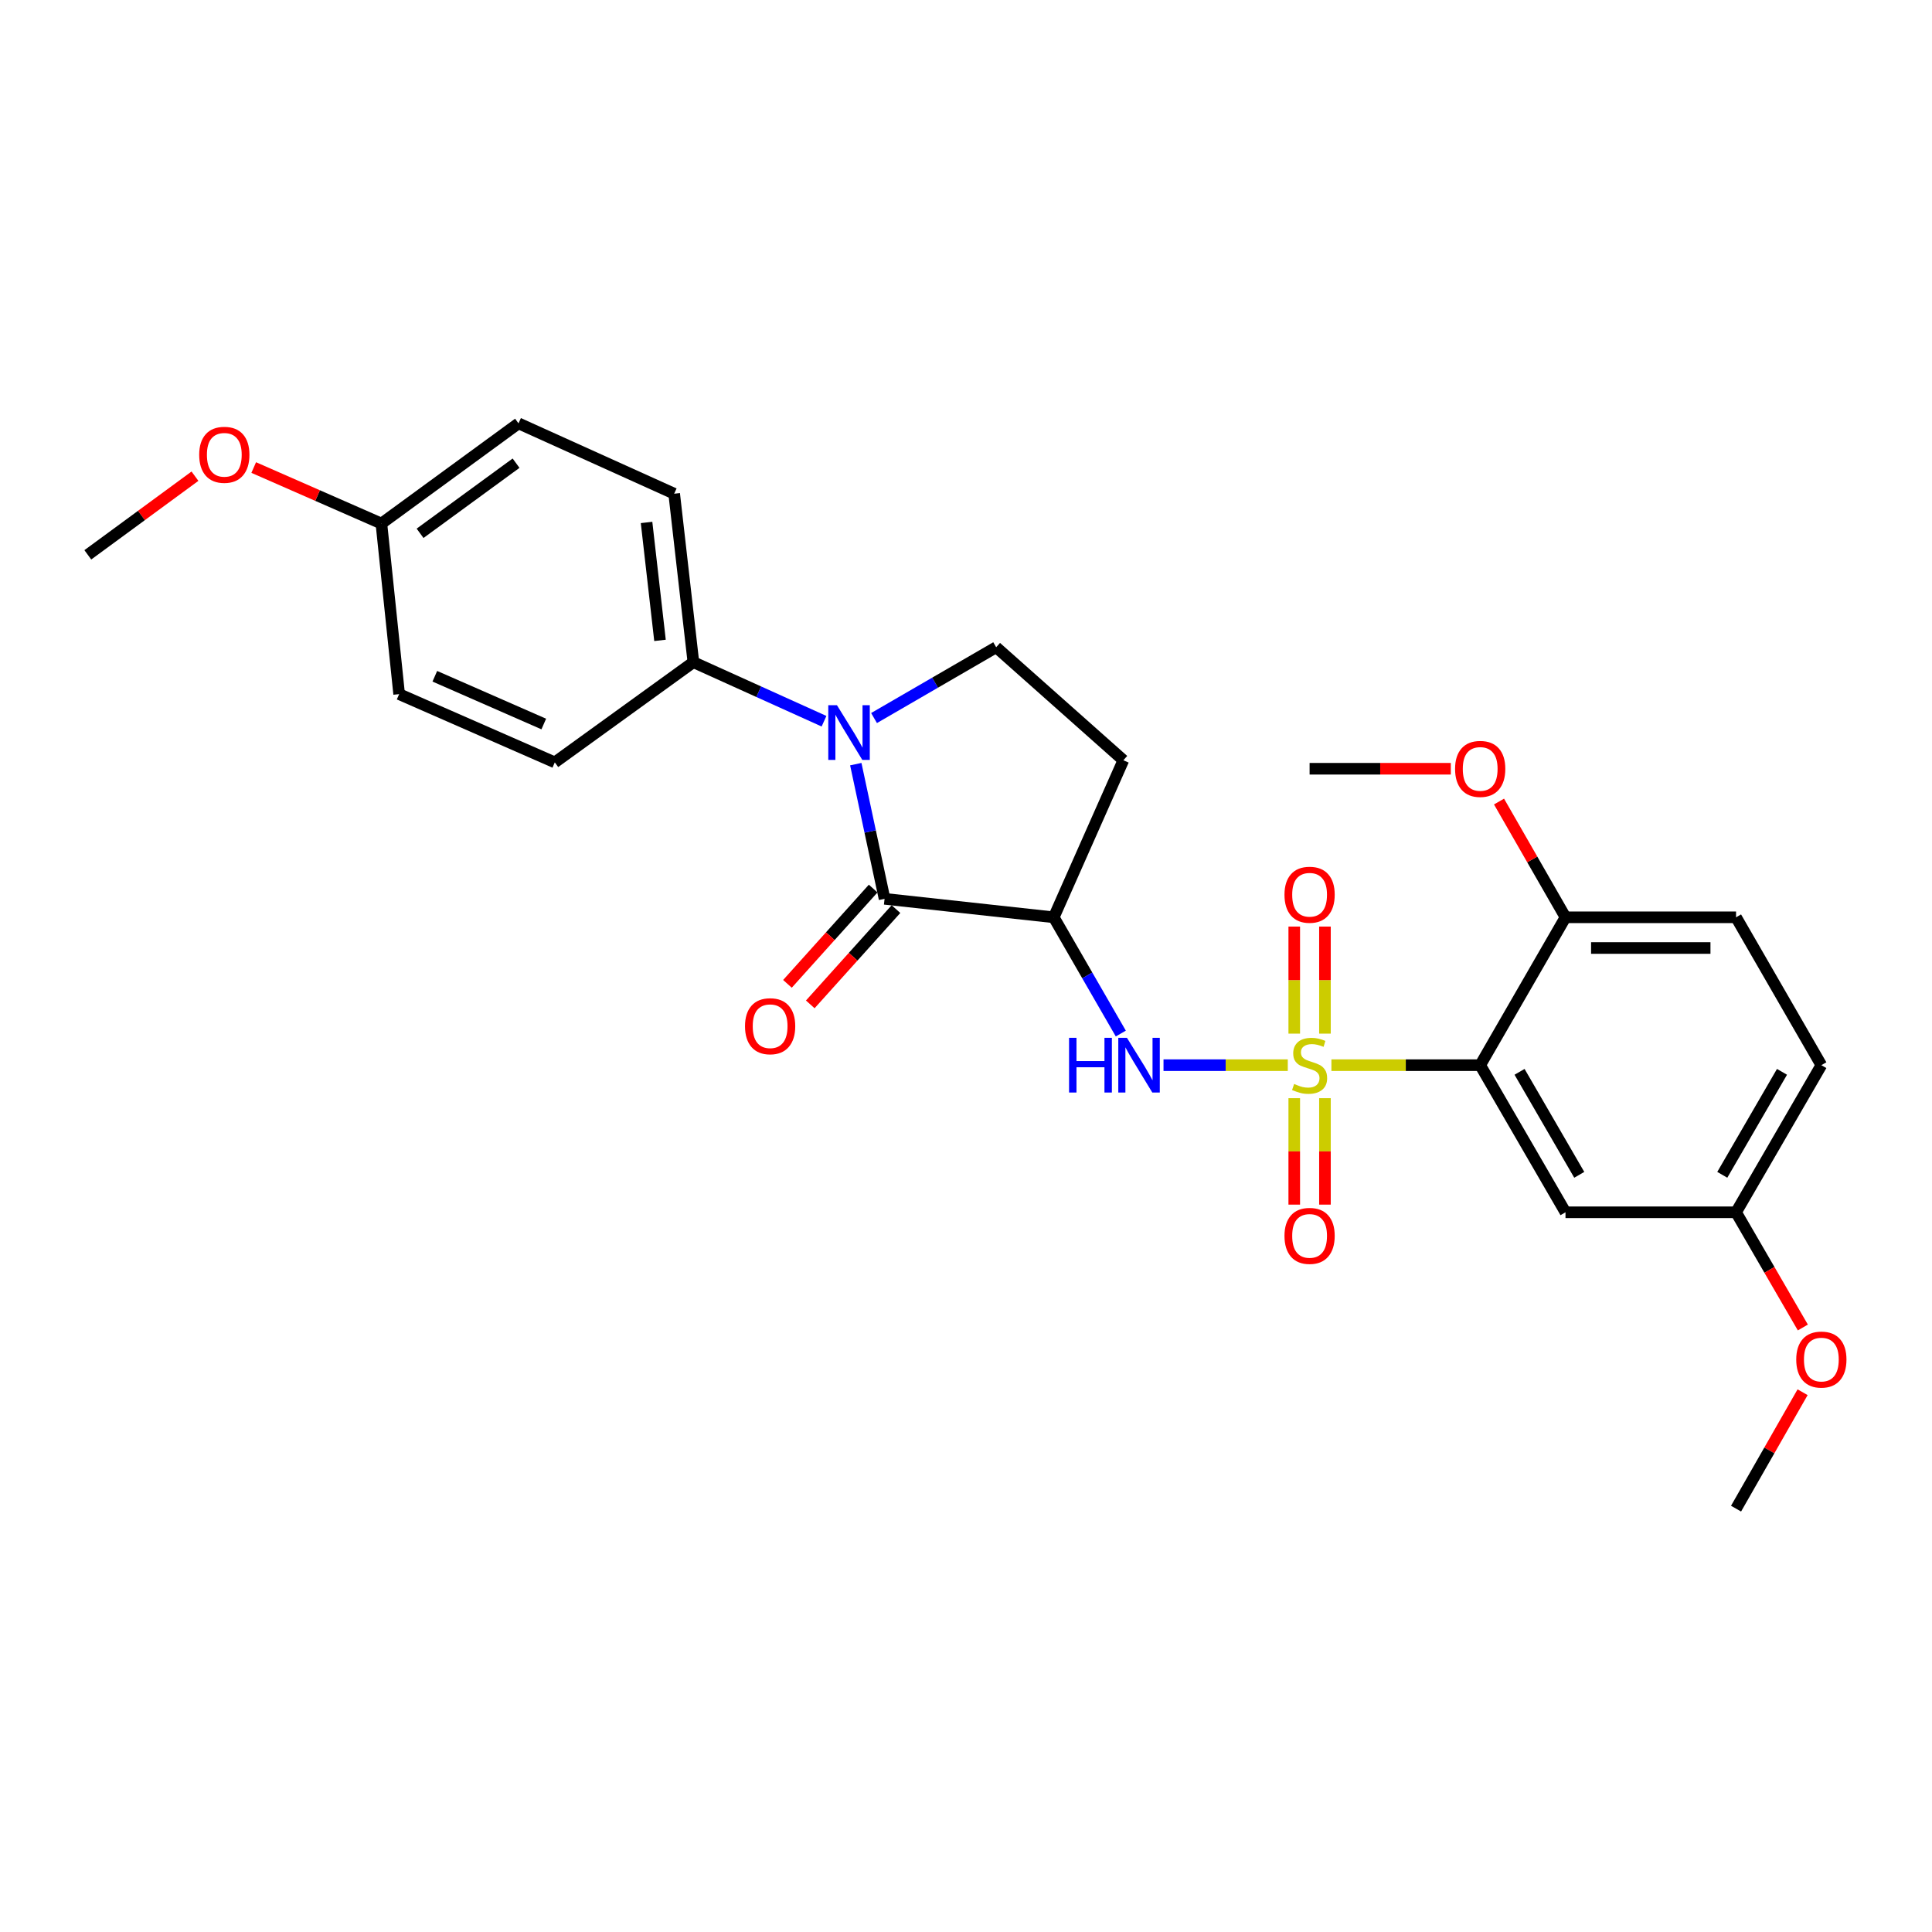 <?xml version='1.0' encoding='iso-8859-1'?>
<svg version='1.1' baseProfile='full'
              xmlns='http://www.w3.org/2000/svg'
                      xmlns:rdkit='http://www.rdkit.org/xml'
                      xmlns:xlink='http://www.w3.org/1999/xlink'
                  xml:space='preserve'
width='1000px' height='1000px' viewBox='0 0 1000 1000'>
<!-- END OF HEADER -->
<rect style='opacity:1.0;fill:#FFFFFF;stroke:none' width='1000' height='1000' x='0' y='0'> </rect>
<path class='bond-0' d='M 689.134,551.331 L 727.639,551.331' style='fill:none;fill-rule:evenodd;stroke:#CCCC00;stroke-width:6px;stroke-linecap:butt;stroke-linejoin:miter;stroke-opacity:1' />
<path class='bond-0' d='M 727.639,551.331 L 766.144,551.331' style='fill:none;fill-rule:evenodd;stroke:#000000;stroke-width:6px;stroke-linecap:butt;stroke-linejoin:miter;stroke-opacity:1' />
<path class='bond-4' d='M 666.559,551.331 L 634.396,551.331' style='fill:none;fill-rule:evenodd;stroke:#CCCC00;stroke-width:6px;stroke-linecap:butt;stroke-linejoin:miter;stroke-opacity:1' />
<path class='bond-4' d='M 634.396,551.331 L 602.232,551.331' style='fill:none;fill-rule:evenodd;stroke:#0000FF;stroke-width:6px;stroke-linecap:butt;stroke-linejoin:miter;stroke-opacity:1' />
<path class='bond-8' d='M 685.792,535.003 L 685.792,507.298' style='fill:none;fill-rule:evenodd;stroke:#CCCC00;stroke-width:6px;stroke-linecap:butt;stroke-linejoin:miter;stroke-opacity:1' />
<path class='bond-8' d='M 685.792,507.298 L 685.792,479.593' style='fill:none;fill-rule:evenodd;stroke:#FF0000;stroke-width:6px;stroke-linecap:butt;stroke-linejoin:miter;stroke-opacity:1' />
<path class='bond-8' d='M 669.901,535.003 L 669.901,507.298' style='fill:none;fill-rule:evenodd;stroke:#CCCC00;stroke-width:6px;stroke-linecap:butt;stroke-linejoin:miter;stroke-opacity:1' />
<path class='bond-8' d='M 669.901,507.298 L 669.901,479.593' style='fill:none;fill-rule:evenodd;stroke:#FF0000;stroke-width:6px;stroke-linecap:butt;stroke-linejoin:miter;stroke-opacity:1' />
<path class='bond-9' d='M 669.901,568.418 L 669.901,595.964' style='fill:none;fill-rule:evenodd;stroke:#CCCC00;stroke-width:6px;stroke-linecap:butt;stroke-linejoin:miter;stroke-opacity:1' />
<path class='bond-9' d='M 669.901,595.964 L 669.901,623.511' style='fill:none;fill-rule:evenodd;stroke:#FF0000;stroke-width:6px;stroke-linecap:butt;stroke-linejoin:miter;stroke-opacity:1' />
<path class='bond-9' d='M 685.792,568.418 L 685.792,595.964' style='fill:none;fill-rule:evenodd;stroke:#CCCC00;stroke-width:6px;stroke-linecap:butt;stroke-linejoin:miter;stroke-opacity:1' />
<path class='bond-9' d='M 685.792,595.964 L 685.792,623.511' style='fill:none;fill-rule:evenodd;stroke:#FF0000;stroke-width:6px;stroke-linecap:butt;stroke-linejoin:miter;stroke-opacity:1' />
<path class='bond-6' d='M 766.144,551.331 L 810.297,627.48' style='fill:none;fill-rule:evenodd;stroke:#000000;stroke-width:6px;stroke-linecap:butt;stroke-linejoin:miter;stroke-opacity:1' />
<path class='bond-6' d='M 786.515,554.782 L 817.422,608.086' style='fill:none;fill-rule:evenodd;stroke:#000000;stroke-width:6px;stroke-linecap:butt;stroke-linejoin:miter;stroke-opacity:1' />
<path class='bond-11' d='M 766.144,551.331 L 810.297,474.794' style='fill:none;fill-rule:evenodd;stroke:#000000;stroke-width:6px;stroke-linecap:butt;stroke-linejoin:miter;stroke-opacity:1' />
<path class='bond-1' d='M 457.85,465.232 L 545.423,474.794' style='fill:none;fill-rule:evenodd;stroke:#000000;stroke-width:6px;stroke-linecap:butt;stroke-linejoin:miter;stroke-opacity:1' />
<path class='bond-2' d='M 457.85,465.232 L 450.402,430.376' style='fill:none;fill-rule:evenodd;stroke:#000000;stroke-width:6px;stroke-linecap:butt;stroke-linejoin:miter;stroke-opacity:1' />
<path class='bond-2' d='M 450.402,430.376 L 442.955,395.52' style='fill:none;fill-rule:evenodd;stroke:#0000FF;stroke-width:6px;stroke-linecap:butt;stroke-linejoin:miter;stroke-opacity:1' />
<path class='bond-12' d='M 451.942,459.918 L 429.761,484.578' style='fill:none;fill-rule:evenodd;stroke:#000000;stroke-width:6px;stroke-linecap:butt;stroke-linejoin:miter;stroke-opacity:1' />
<path class='bond-12' d='M 429.761,484.578 L 407.581,509.238' style='fill:none;fill-rule:evenodd;stroke:#FF0000;stroke-width:6px;stroke-linecap:butt;stroke-linejoin:miter;stroke-opacity:1' />
<path class='bond-12' d='M 463.757,470.546 L 441.577,495.206' style='fill:none;fill-rule:evenodd;stroke:#000000;stroke-width:6px;stroke-linecap:butt;stroke-linejoin:miter;stroke-opacity:1' />
<path class='bond-12' d='M 441.577,495.206 L 419.396,519.866' style='fill:none;fill-rule:evenodd;stroke:#FF0000;stroke-width:6px;stroke-linecap:butt;stroke-linejoin:miter;stroke-opacity:1' />
<path class='bond-10' d='M 426.509,373.305 L 392.702,358.023' style='fill:none;fill-rule:evenodd;stroke:#0000FF;stroke-width:6px;stroke-linecap:butt;stroke-linejoin:miter;stroke-opacity:1' />
<path class='bond-10' d='M 392.702,358.023 L 358.896,342.741' style='fill:none;fill-rule:evenodd;stroke:#000000;stroke-width:6px;stroke-linecap:butt;stroke-linejoin:miter;stroke-opacity:1' />
<path class='bond-27' d='M 452.4,371.659 L 484.008,353.337' style='fill:none;fill-rule:evenodd;stroke:#0000FF;stroke-width:6px;stroke-linecap:butt;stroke-linejoin:miter;stroke-opacity:1' />
<path class='bond-27' d='M 484.008,353.337 L 515.617,335.016' style='fill:none;fill-rule:evenodd;stroke:#000000;stroke-width:6px;stroke-linecap:butt;stroke-linejoin:miter;stroke-opacity:1' />
<path class='bond-3' d='M 545.423,474.794 L 562.774,504.878' style='fill:none;fill-rule:evenodd;stroke:#000000;stroke-width:6px;stroke-linecap:butt;stroke-linejoin:miter;stroke-opacity:1' />
<path class='bond-3' d='M 562.774,504.878 L 580.126,534.962' style='fill:none;fill-rule:evenodd;stroke:#0000FF;stroke-width:6px;stroke-linecap:butt;stroke-linejoin:miter;stroke-opacity:1' />
<path class='bond-7' d='M 545.423,474.794 L 581.453,393.507' style='fill:none;fill-rule:evenodd;stroke:#000000;stroke-width:6px;stroke-linecap:butt;stroke-linejoin:miter;stroke-opacity:1' />
<path class='bond-5' d='M 515.617,335.016 L 581.453,393.507' style='fill:none;fill-rule:evenodd;stroke:#000000;stroke-width:6px;stroke-linecap:butt;stroke-linejoin:miter;stroke-opacity:1' />
<path class='bond-16' d='M 810.297,627.48 L 898.576,627.48' style='fill:none;fill-rule:evenodd;stroke:#000000;stroke-width:6px;stroke-linecap:butt;stroke-linejoin:miter;stroke-opacity:1' />
<path class='bond-13' d='M 358.896,342.741 L 348.955,255.538' style='fill:none;fill-rule:evenodd;stroke:#000000;stroke-width:6px;stroke-linecap:butt;stroke-linejoin:miter;stroke-opacity:1' />
<path class='bond-13' d='M 341.615,331.46 L 334.656,270.419' style='fill:none;fill-rule:evenodd;stroke:#000000;stroke-width:6px;stroke-linecap:butt;stroke-linejoin:miter;stroke-opacity:1' />
<path class='bond-14' d='M 358.896,342.741 L 287.162,394.601' style='fill:none;fill-rule:evenodd;stroke:#000000;stroke-width:6px;stroke-linecap:butt;stroke-linejoin:miter;stroke-opacity:1' />
<path class='bond-15' d='M 810.297,474.794 L 898.576,474.794' style='fill:none;fill-rule:evenodd;stroke:#000000;stroke-width:6px;stroke-linecap:butt;stroke-linejoin:miter;stroke-opacity:1' />
<path class='bond-15' d='M 823.539,490.686 L 885.334,490.686' style='fill:none;fill-rule:evenodd;stroke:#000000;stroke-width:6px;stroke-linecap:butt;stroke-linejoin:miter;stroke-opacity:1' />
<path class='bond-21' d='M 810.297,474.794 L 793.094,444.837' style='fill:none;fill-rule:evenodd;stroke:#000000;stroke-width:6px;stroke-linecap:butt;stroke-linejoin:miter;stroke-opacity:1' />
<path class='bond-21' d='M 793.094,444.837 L 775.892,414.88' style='fill:none;fill-rule:evenodd;stroke:#FF0000;stroke-width:6px;stroke-linecap:butt;stroke-linejoin:miter;stroke-opacity:1' />
<path class='bond-19' d='M 348.955,255.538 L 268.383,219.128' style='fill:none;fill-rule:evenodd;stroke:#000000;stroke-width:6px;stroke-linecap:butt;stroke-linejoin:miter;stroke-opacity:1' />
<path class='bond-20' d='M 287.162,394.601 L 206.598,359.286' style='fill:none;fill-rule:evenodd;stroke:#000000;stroke-width:6px;stroke-linecap:butt;stroke-linejoin:miter;stroke-opacity:1' />
<path class='bond-20' d='M 281.457,374.749 L 225.063,350.028' style='fill:none;fill-rule:evenodd;stroke:#000000;stroke-width:6px;stroke-linecap:butt;stroke-linejoin:miter;stroke-opacity:1' />
<path class='bond-18' d='M 898.576,474.794 L 942.729,551.331' style='fill:none;fill-rule:evenodd;stroke:#000000;stroke-width:6px;stroke-linecap:butt;stroke-linejoin:miter;stroke-opacity:1' />
<path class='bond-22' d='M 898.576,627.48 L 915.863,657.294' style='fill:none;fill-rule:evenodd;stroke:#000000;stroke-width:6px;stroke-linecap:butt;stroke-linejoin:miter;stroke-opacity:1' />
<path class='bond-22' d='M 915.863,657.294 L 933.15,687.108' style='fill:none;fill-rule:evenodd;stroke:#FF0000;stroke-width:6px;stroke-linecap:butt;stroke-linejoin:miter;stroke-opacity:1' />
<path class='bond-28' d='M 898.576,627.48 L 942.729,551.331' style='fill:none;fill-rule:evenodd;stroke:#000000;stroke-width:6px;stroke-linecap:butt;stroke-linejoin:miter;stroke-opacity:1' />
<path class='bond-28' d='M 891.451,608.086 L 922.358,554.782' style='fill:none;fill-rule:evenodd;stroke:#000000;stroke-width:6px;stroke-linecap:butt;stroke-linejoin:miter;stroke-opacity:1' />
<path class='bond-17' d='M 197.408,270.989 L 206.598,359.286' style='fill:none;fill-rule:evenodd;stroke:#000000;stroke-width:6px;stroke-linecap:butt;stroke-linejoin:miter;stroke-opacity:1' />
<path class='bond-23' d='M 197.408,270.989 L 164.365,256.493' style='fill:none;fill-rule:evenodd;stroke:#000000;stroke-width:6px;stroke-linecap:butt;stroke-linejoin:miter;stroke-opacity:1' />
<path class='bond-23' d='M 164.365,256.493 L 131.323,241.997' style='fill:none;fill-rule:evenodd;stroke:#FF0000;stroke-width:6px;stroke-linecap:butt;stroke-linejoin:miter;stroke-opacity:1' />
<path class='bond-29' d='M 197.408,270.989 L 268.383,219.128' style='fill:none;fill-rule:evenodd;stroke:#000000;stroke-width:6px;stroke-linecap:butt;stroke-linejoin:miter;stroke-opacity:1' />
<path class='bond-29' d='M 217.43,276.041 L 267.112,239.739' style='fill:none;fill-rule:evenodd;stroke:#000000;stroke-width:6px;stroke-linecap:butt;stroke-linejoin:miter;stroke-opacity:1' />
<path class='bond-24' d='M 750.936,397.903 L 714.391,397.903' style='fill:none;fill-rule:evenodd;stroke:#FF0000;stroke-width:6px;stroke-linecap:butt;stroke-linejoin:miter;stroke-opacity:1' />
<path class='bond-24' d='M 714.391,397.903 L 677.846,397.903' style='fill:none;fill-rule:evenodd;stroke:#000000;stroke-width:6px;stroke-linecap:butt;stroke-linejoin:miter;stroke-opacity:1' />
<path class='bond-26' d='M 933.021,720.613 L 915.799,750.742' style='fill:none;fill-rule:evenodd;stroke:#FF0000;stroke-width:6px;stroke-linecap:butt;stroke-linejoin:miter;stroke-opacity:1' />
<path class='bond-26' d='M 915.799,750.742 L 898.576,780.872' style='fill:none;fill-rule:evenodd;stroke:#000000;stroke-width:6px;stroke-linecap:butt;stroke-linejoin:miter;stroke-opacity:1' />
<path class='bond-25' d='M 100.912,246.471 L 73.183,266.826' style='fill:none;fill-rule:evenodd;stroke:#FF0000;stroke-width:6px;stroke-linecap:butt;stroke-linejoin:miter;stroke-opacity:1' />
<path class='bond-25' d='M 73.183,266.826 L 45.455,287.181' style='fill:none;fill-rule:evenodd;stroke:#000000;stroke-width:6px;stroke-linecap:butt;stroke-linejoin:miter;stroke-opacity:1' />
<path  class='atom-0' d='M 669.846 561.051
Q 670.166 561.171, 671.486 561.731
Q 672.806 562.291, 674.246 562.651
Q 675.726 562.971, 677.166 562.971
Q 679.846 562.971, 681.406 561.691
Q 682.966 560.371, 682.966 558.091
Q 682.966 556.531, 682.166 555.571
Q 681.406 554.611, 680.206 554.091
Q 679.006 553.571, 677.006 552.971
Q 674.486 552.211, 672.966 551.491
Q 671.486 550.771, 670.406 549.251
Q 669.366 547.731, 669.366 545.171
Q 669.366 541.611, 671.766 539.411
Q 674.206 537.211, 679.006 537.211
Q 682.286 537.211, 686.006 538.771
L 685.086 541.851
Q 681.686 540.451, 679.126 540.451
Q 676.366 540.451, 674.846 541.611
Q 673.326 542.731, 673.366 544.691
Q 673.366 546.211, 674.126 547.131
Q 674.926 548.051, 676.046 548.571
Q 677.206 549.091, 679.126 549.691
Q 681.686 550.491, 683.206 551.291
Q 684.726 552.091, 685.806 553.731
Q 686.926 555.331, 686.926 558.091
Q 686.926 562.011, 684.286 564.131
Q 681.686 566.211, 677.326 566.211
Q 674.806 566.211, 672.886 565.651
Q 671.006 565.131, 668.766 564.211
L 669.846 561.051
' fill='#CCCC00'/>
<path  class='atom-3' d='M 433.199 365
L 442.479 380
Q 443.399 381.48, 444.879 384.16
Q 446.359 386.84, 446.439 387
L 446.439 365
L 450.199 365
L 450.199 393.32
L 446.319 393.32
L 436.359 376.92
Q 435.199 375, 433.959 372.8
Q 432.759 370.6, 432.399 369.92
L 432.399 393.32
L 428.719 393.32
L 428.719 365
L 433.199 365
' fill='#0000FF'/>
<path  class='atom-5' d='M 553.347 537.171
L 557.187 537.171
L 557.187 549.211
L 571.667 549.211
L 571.667 537.171
L 575.507 537.171
L 575.507 565.491
L 571.667 565.491
L 571.667 552.411
L 557.187 552.411
L 557.187 565.491
L 553.347 565.491
L 553.347 537.171
' fill='#0000FF'/>
<path  class='atom-5' d='M 583.307 537.171
L 592.587 552.171
Q 593.507 553.651, 594.987 556.331
Q 596.467 559.011, 596.547 559.171
L 596.547 537.171
L 600.307 537.171
L 600.307 565.491
L 596.427 565.491
L 586.467 549.091
Q 585.307 547.171, 584.067 544.971
Q 582.867 542.771, 582.507 542.091
L 582.507 565.491
L 578.827 565.491
L 578.827 537.171
L 583.307 537.171
' fill='#0000FF'/>
<path  class='atom-9' d='M 664.846 463.114
Q 664.846 456.314, 668.206 452.514
Q 671.566 448.714, 677.846 448.714
Q 684.126 448.714, 687.486 452.514
Q 690.846 456.314, 690.846 463.114
Q 690.846 469.994, 687.446 473.914
Q 684.046 477.794, 677.846 477.794
Q 671.606 477.794, 668.206 473.914
Q 664.846 470.034, 664.846 463.114
M 677.846 474.594
Q 682.166 474.594, 684.486 471.714
Q 686.846 468.794, 686.846 463.114
Q 686.846 457.554, 684.486 454.754
Q 682.166 451.914, 677.846 451.914
Q 673.526 451.914, 671.166 454.714
Q 668.846 457.514, 668.846 463.114
Q 668.846 468.834, 671.166 471.714
Q 673.526 474.594, 677.846 474.594
' fill='#FF0000'/>
<path  class='atom-10' d='M 664.846 639.69
Q 664.846 632.89, 668.206 629.09
Q 671.566 625.29, 677.846 625.29
Q 684.126 625.29, 687.486 629.09
Q 690.846 632.89, 690.846 639.69
Q 690.846 646.57, 687.446 650.49
Q 684.046 654.37, 677.846 654.37
Q 671.606 654.37, 668.206 650.49
Q 664.846 646.61, 664.846 639.69
M 677.846 651.17
Q 682.166 651.17, 684.486 648.29
Q 686.846 645.37, 686.846 639.69
Q 686.846 634.13, 684.486 631.33
Q 682.166 628.49, 677.846 628.49
Q 673.526 628.49, 671.166 631.29
Q 668.846 634.09, 668.846 639.69
Q 668.846 645.41, 671.166 648.29
Q 673.526 651.17, 677.846 651.17
' fill='#FF0000'/>
<path  class='atom-13' d='M 385.617 531.166
Q 385.617 524.366, 388.977 520.566
Q 392.337 516.766, 398.617 516.766
Q 404.897 516.766, 408.257 520.566
Q 411.617 524.366, 411.617 531.166
Q 411.617 538.046, 408.217 541.966
Q 404.817 545.846, 398.617 545.846
Q 392.377 545.846, 388.977 541.966
Q 385.617 538.086, 385.617 531.166
M 398.617 542.646
Q 402.937 542.646, 405.257 539.766
Q 407.617 536.846, 407.617 531.166
Q 407.617 525.606, 405.257 522.806
Q 402.937 519.966, 398.617 519.966
Q 394.297 519.966, 391.937 522.766
Q 389.617 525.566, 389.617 531.166
Q 389.617 536.886, 391.937 539.766
Q 394.297 542.646, 398.617 542.646
' fill='#FF0000'/>
<path  class='atom-22' d='M 753.144 397.983
Q 753.144 391.183, 756.504 387.383
Q 759.864 383.583, 766.144 383.583
Q 772.424 383.583, 775.784 387.383
Q 779.144 391.183, 779.144 397.983
Q 779.144 404.863, 775.744 408.783
Q 772.344 412.663, 766.144 412.663
Q 759.904 412.663, 756.504 408.783
Q 753.144 404.903, 753.144 397.983
M 766.144 409.463
Q 770.464 409.463, 772.784 406.583
Q 775.144 403.663, 775.144 397.983
Q 775.144 392.423, 772.784 389.623
Q 770.464 386.783, 766.144 386.783
Q 761.824 386.783, 759.464 389.583
Q 757.144 392.383, 757.144 397.983
Q 757.144 403.703, 759.464 406.583
Q 761.824 409.463, 766.144 409.463
' fill='#FF0000'/>
<path  class='atom-23' d='M 929.729 703.708
Q 929.729 696.908, 933.089 693.108
Q 936.449 689.308, 942.729 689.308
Q 949.009 689.308, 952.369 693.108
Q 955.729 696.908, 955.729 703.708
Q 955.729 710.588, 952.329 714.508
Q 948.929 718.388, 942.729 718.388
Q 936.489 718.388, 933.089 714.508
Q 929.729 710.628, 929.729 703.708
M 942.729 715.188
Q 947.049 715.188, 949.369 712.308
Q 951.729 709.388, 951.729 703.708
Q 951.729 698.148, 949.369 695.348
Q 947.049 692.508, 942.729 692.508
Q 938.409 692.508, 936.049 695.308
Q 933.729 698.108, 933.729 703.708
Q 933.729 709.428, 936.049 712.308
Q 938.409 715.188, 942.729 715.188
' fill='#FF0000'/>
<path  class='atom-24' d='M 103.103 235.4
Q 103.103 228.6, 106.463 224.8
Q 109.823 221, 116.103 221
Q 122.383 221, 125.743 224.8
Q 129.103 228.6, 129.103 235.4
Q 129.103 242.28, 125.703 246.2
Q 122.303 250.08, 116.103 250.08
Q 109.863 250.08, 106.463 246.2
Q 103.103 242.32, 103.103 235.4
M 116.103 246.88
Q 120.423 246.88, 122.743 244
Q 125.103 241.08, 125.103 235.4
Q 125.103 229.84, 122.743 227.04
Q 120.423 224.2, 116.103 224.2
Q 111.783 224.2, 109.423 227
Q 107.103 229.8, 107.103 235.4
Q 107.103 241.12, 109.423 244
Q 111.783 246.88, 116.103 246.88
' fill='#FF0000'/>
</svg>
